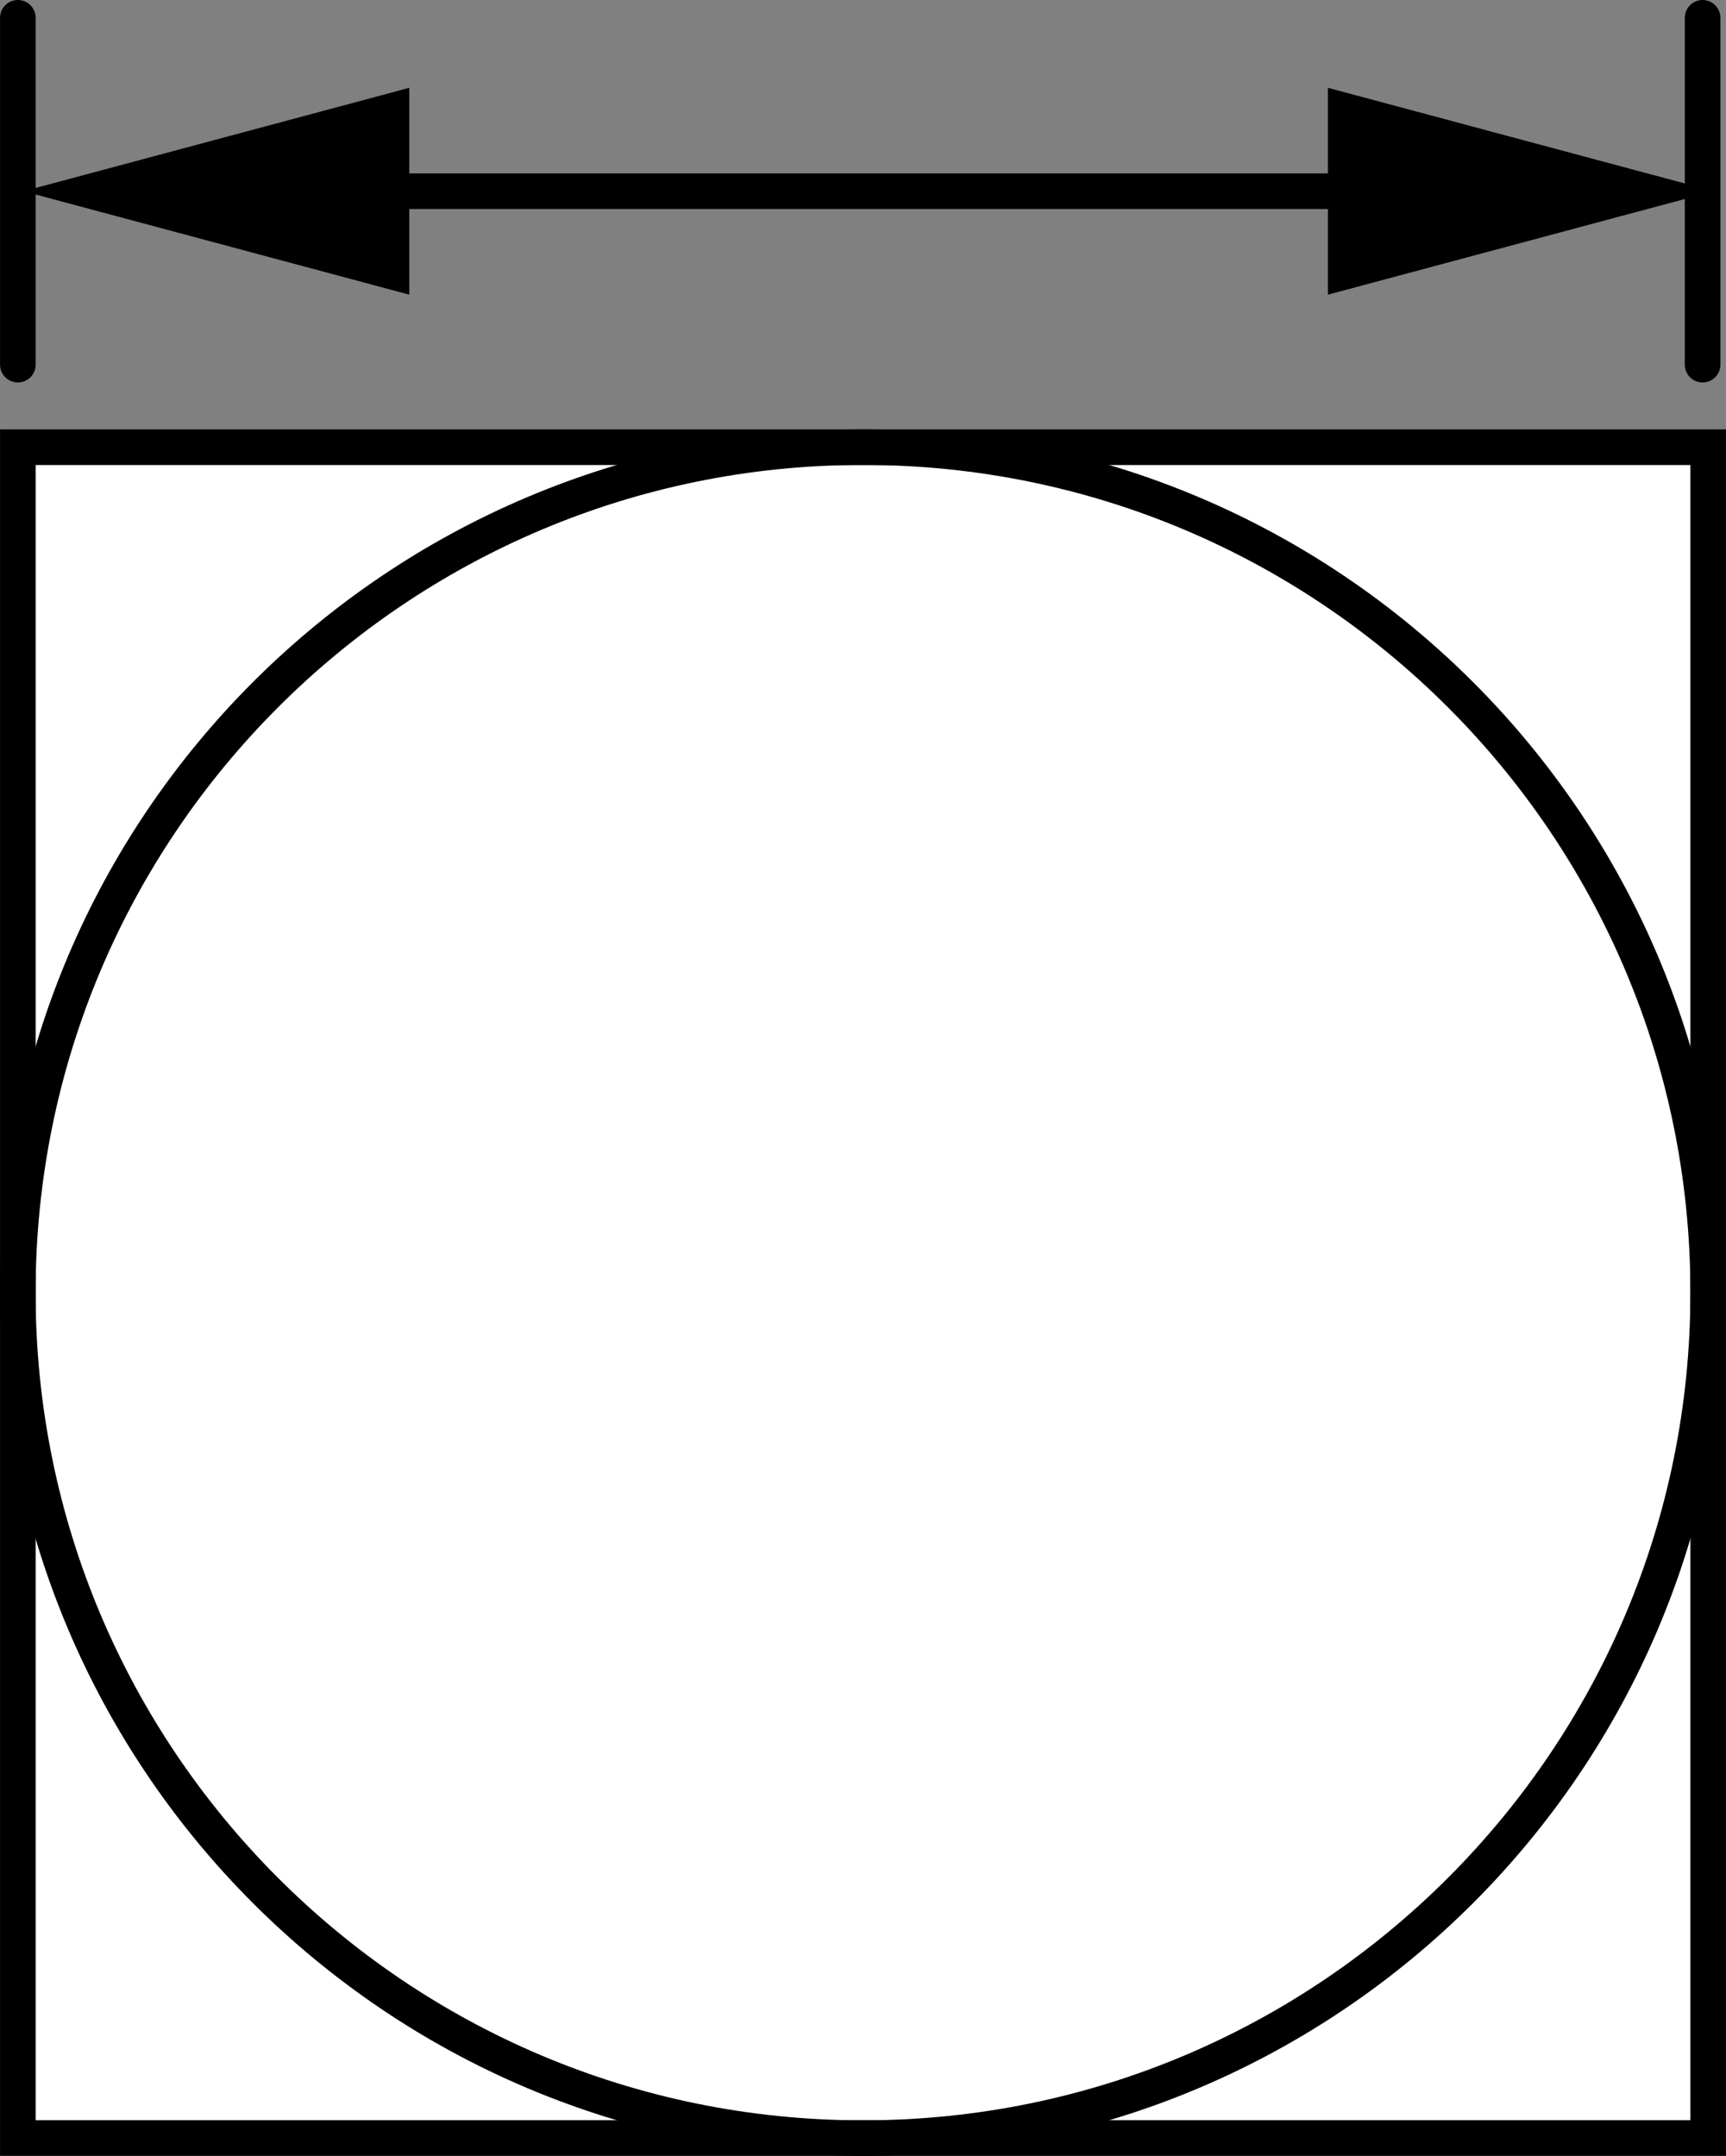 <?xml version="1.0" encoding="iso-8859-1"?>
<!-- Generator: Adobe Illustrator 27.9.0, SVG Export Plug-In . SVG Version: 6.00 Build 0)  -->
<svg version="1.1" id="Layer_1" xmlns="http://www.w3.org/2000/svg" xmlns:xlink="http://www.w3.org/1999/xlink" x="0px" y="0px"
	 width="38.793px" height="48.443px" viewBox="0 0 38.793 48.443" enable-background="new 0 0 38.793 48.443"
	 xml:space="preserve">
<rect x="0" y="0" width="38.793" height="48.443" fill="#808080" stroke="none"/>
<g id="image">
	<g id="ref">
	</g>
	<g id="web_image">
		
			<rect x="0.401" y="10.049" fill="#FFFFFF" stroke="#000000" stroke-width="0.8" stroke-miterlimit="10" width="37.992" height="37.992"/>
		<path fill="none" stroke="#000000" stroke-width="0.8" stroke-miterlimit="10" d="M38.393,29.045
			c0,10.488-8.508,18.998-18.997,18.998C8.908,48.043,0.4,39.533,0.4,29.045c0-10.49,8.508-18.998,18.996-18.998
			C29.886,10.047,38.393,18.555,38.393,29.045z"/>
	</g>
</g>
<g id="callouts">
	<g id="web_callouts">
		
			<line fill="none" stroke="#000000" stroke-width="0.8" stroke-linecap="round" stroke-miterlimit="10" x1="0.401" y1="8.194" x2="0.401" y2="0.4"/>
		
			<line fill="none" stroke="#000000" stroke-width="0.8" stroke-linecap="round" stroke-miterlimit="10" x1="38.267" y1="8.194" x2="38.267" y2="0.4"/>
		<g>
			<g>
				
					<line fill="none" stroke="#000000" stroke-width="0.8" stroke-linecap="round" stroke-miterlimit="10" x1="7.614" y1="4.297" x2="31.432" y2="4.297"/>
				<g>
					<polygon points="9.199,6.621 0.526,4.297 9.199,1.973 					"/>
				</g>
				<g>
					<polygon points="29.846,6.621 38.519,4.297 29.846,1.973 					"/>
				</g>
			</g>
		</g>
	</g>
</g>
</svg>
